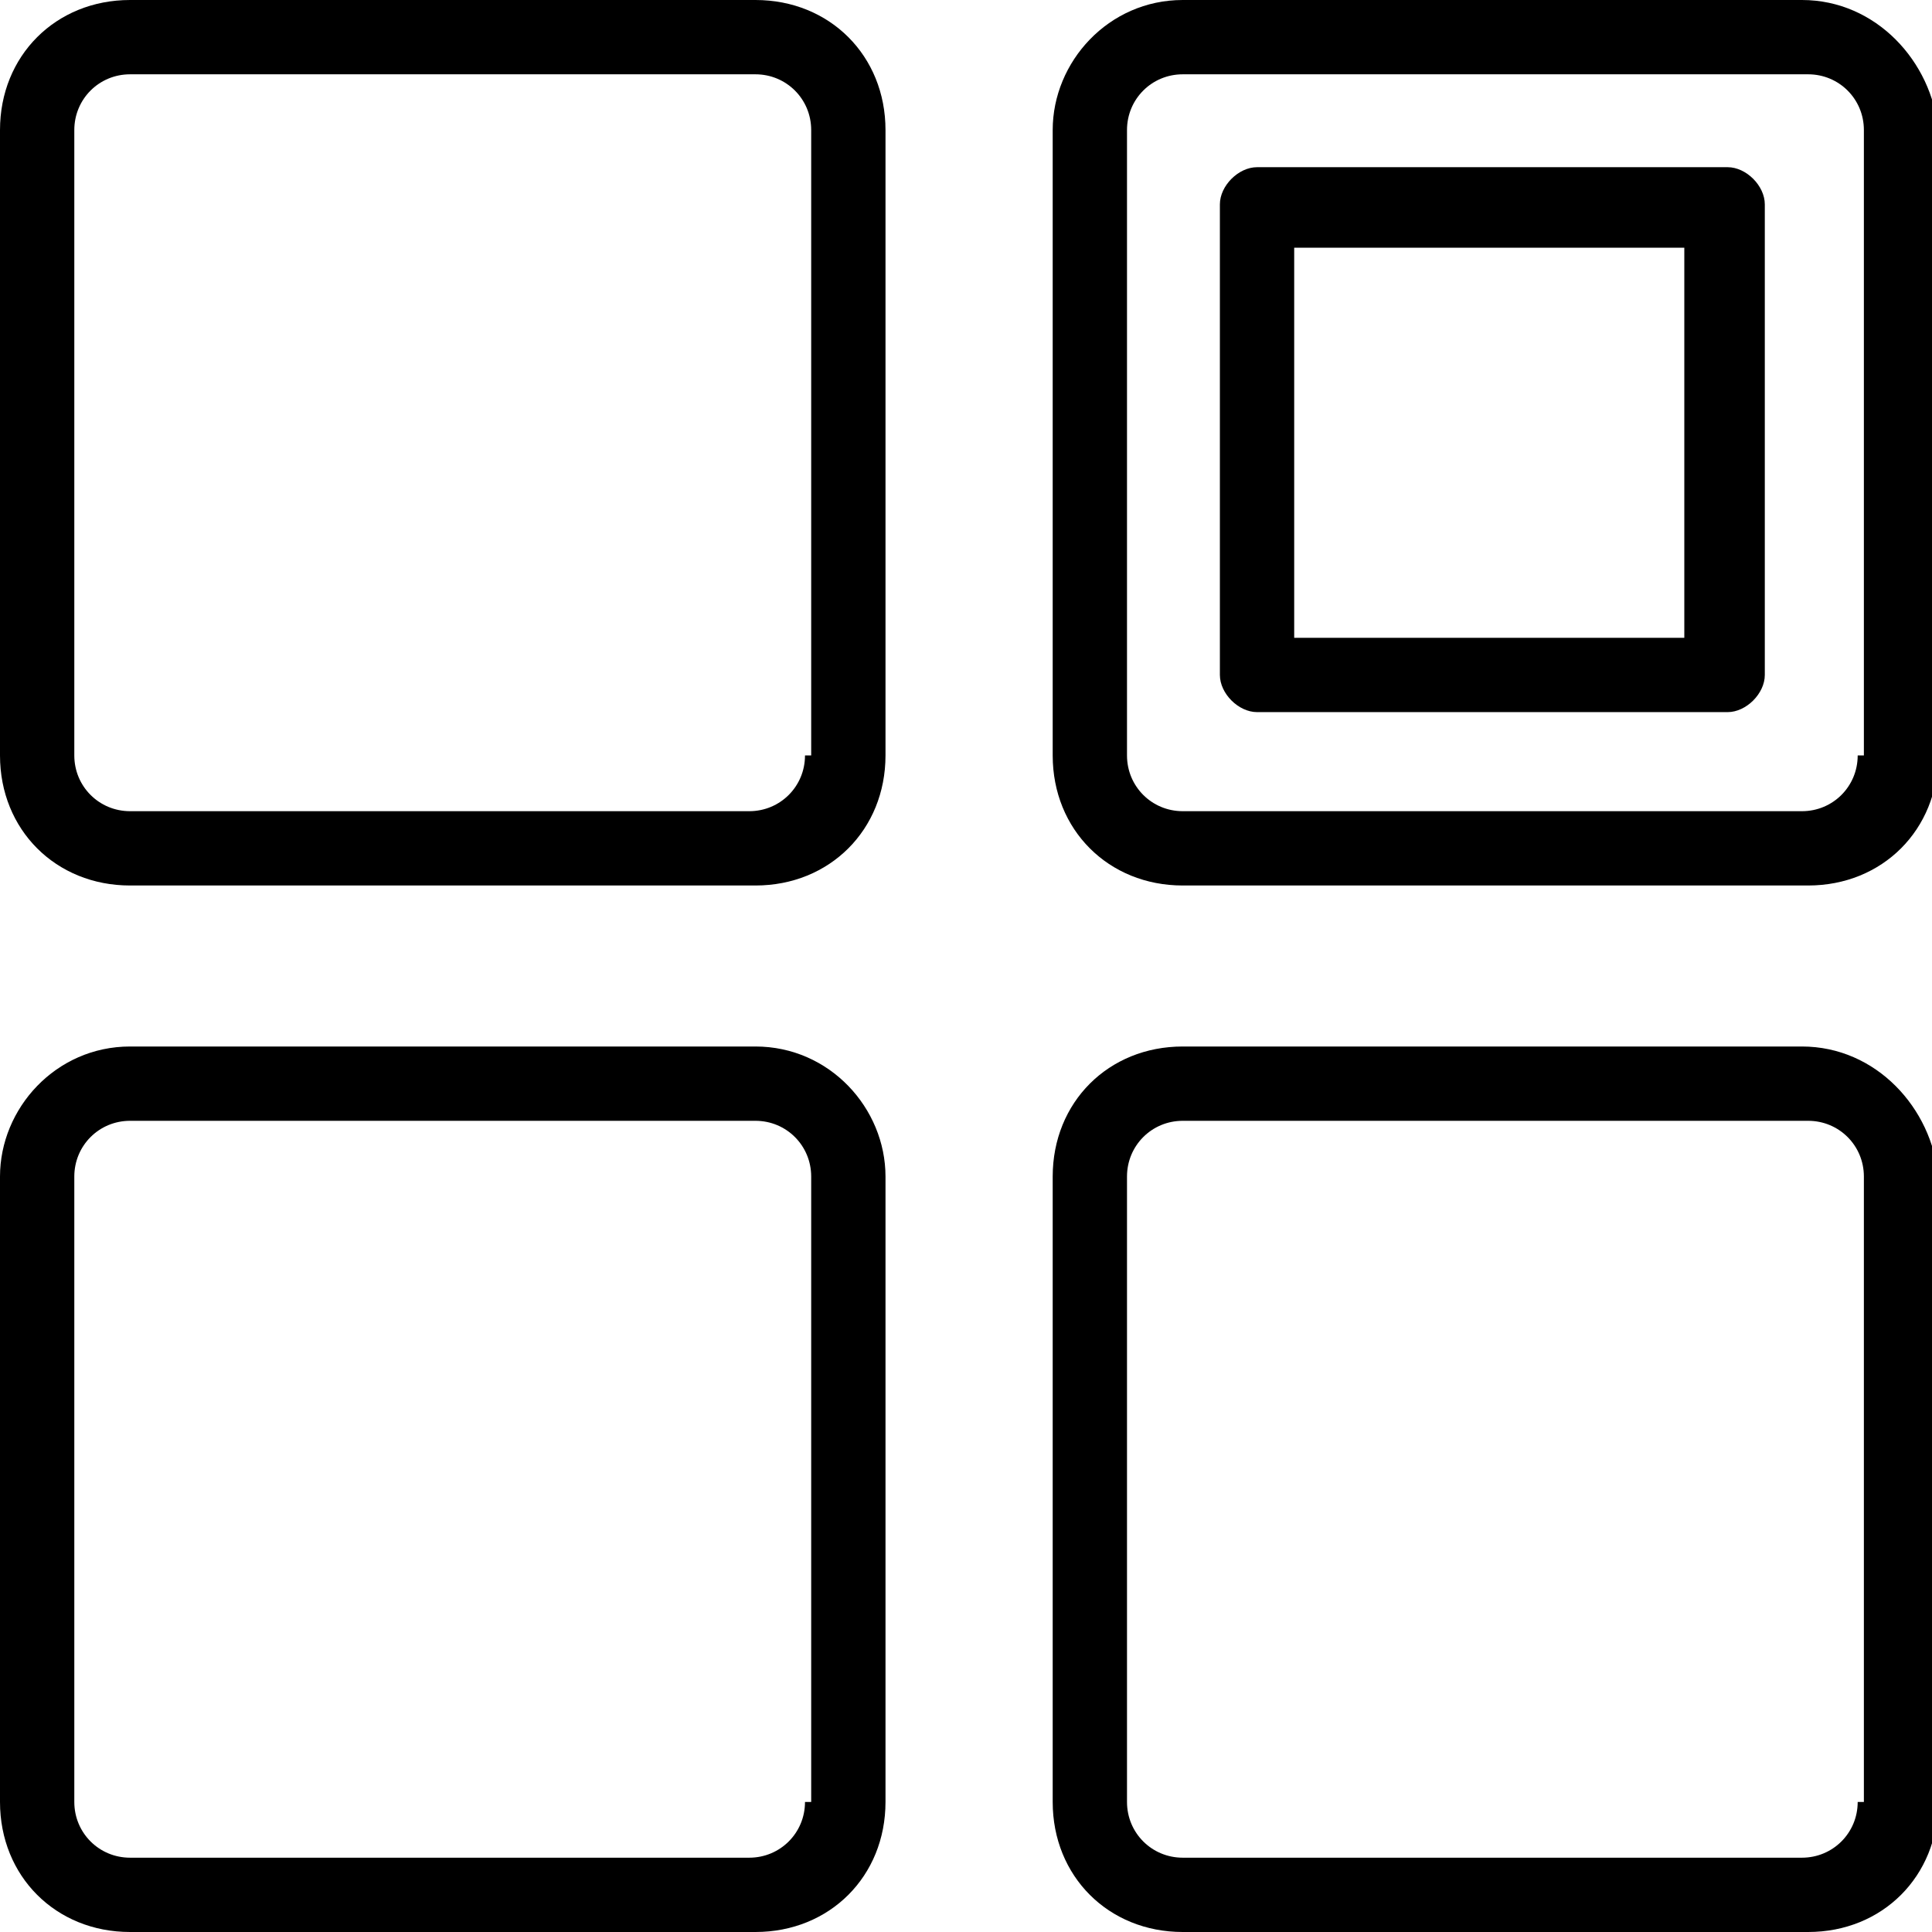 <?xml version="1.0" encoding="UTF-8"?>
<!-- Generator: Adobe Illustrator 27.3.1, SVG Export Plug-In . SVG Version: 6.00 Build 0)  -->
<svg xmlns="http://www.w3.org/2000/svg" xmlns:xlink="http://www.w3.org/1999/xlink" version="1.1" id="Layer_1" x="0px" y="0px" width="31.2px" height="31.2px" viewBox="0 0 31.2 31.2" xml:space="preserve">
<g>
	<path d="M12.2,0H2.1C0.9,0,0,0.9,0,2.1v10.1c0,1.2,0.9,2.1,2.1,2.1h10.1c1.2,0,2.1-0.9,2.1-2.1V2.1C14.3,0.9,13.4,0,12.2,0z    M13,12.2c0,0.5-0.4,0.9-0.9,0.9H2.1c-0.5,0-0.9-0.4-0.9-0.9V2.1c0-0.5,0.4-0.9,0.9-0.9h10.1c0.5,0,0.9,0.4,0.9,0.9V12.2z"></path>
	<path d="M29.1,0H19.1C17.9,0,17,1,17,2.1v10.1c0,1.2,0.9,2.1,2.1,2.1h10.1c1.2,0,2.1-0.9,2.1-2.1V2.1C31.2,1,30.3,0,29.1,0z    M30,12.2c0,0.5-0.4,0.9-0.9,0.9H19.1c-0.5,0-0.9-0.4-0.9-0.9V2.1c0-0.5,0.4-0.9,0.9-0.9h10.1c0.5,0,0.9,0.4,0.9,0.9V12.2z"></path>
	<path d="M12.2,16.9H2.1C0.9,16.9,0,17.9,0,19v10.1c0,1.2,0.9,2.1,2.1,2.1h10.1c1.2,0,2.1-0.9,2.1-2.1V19   C14.3,17.9,13.4,16.9,12.2,16.9z M13,29.1c0,0.5-0.4,0.9-0.9,0.9H2.1c-0.5,0-0.9-0.4-0.9-0.9V19c0-0.5,0.4-0.9,0.9-0.9h10.1   c0.5,0,0.9,0.4,0.9,0.9V29.1z"></path>
	<path d="M29.1,16.9H19.1c-1.2,0-2.1,0.9-2.1,2.1v10.1c0,1.2,0.9,2.1,2.1,2.1h10.1c1.2,0,2.1-0.9,2.1-2.1V19   C31.2,17.9,30.3,16.9,29.1,16.9z M30,29.1c0,0.5-0.4,0.9-0.9,0.9H19.1c-0.5,0-0.9-0.4-0.9-0.9V19c0-0.5,0.4-0.9,0.9-0.9h10.1   c0.5,0,0.9,0.4,0.9,0.9V29.1z"></path>
	<path d="M27.9,2.7h-7.6c-0.3,0-0.6,0.3-0.6,0.6v7.6c0,0.3,0.3,0.6,0.6,0.6h7.6c0.3,0,0.6-0.3,0.6-0.6V3.3C28.5,3,28.2,2.7,27.9,2.7   z M27.2,10.3h-6.3V4h6.3V10.3z"></path>
</g>
</svg>
